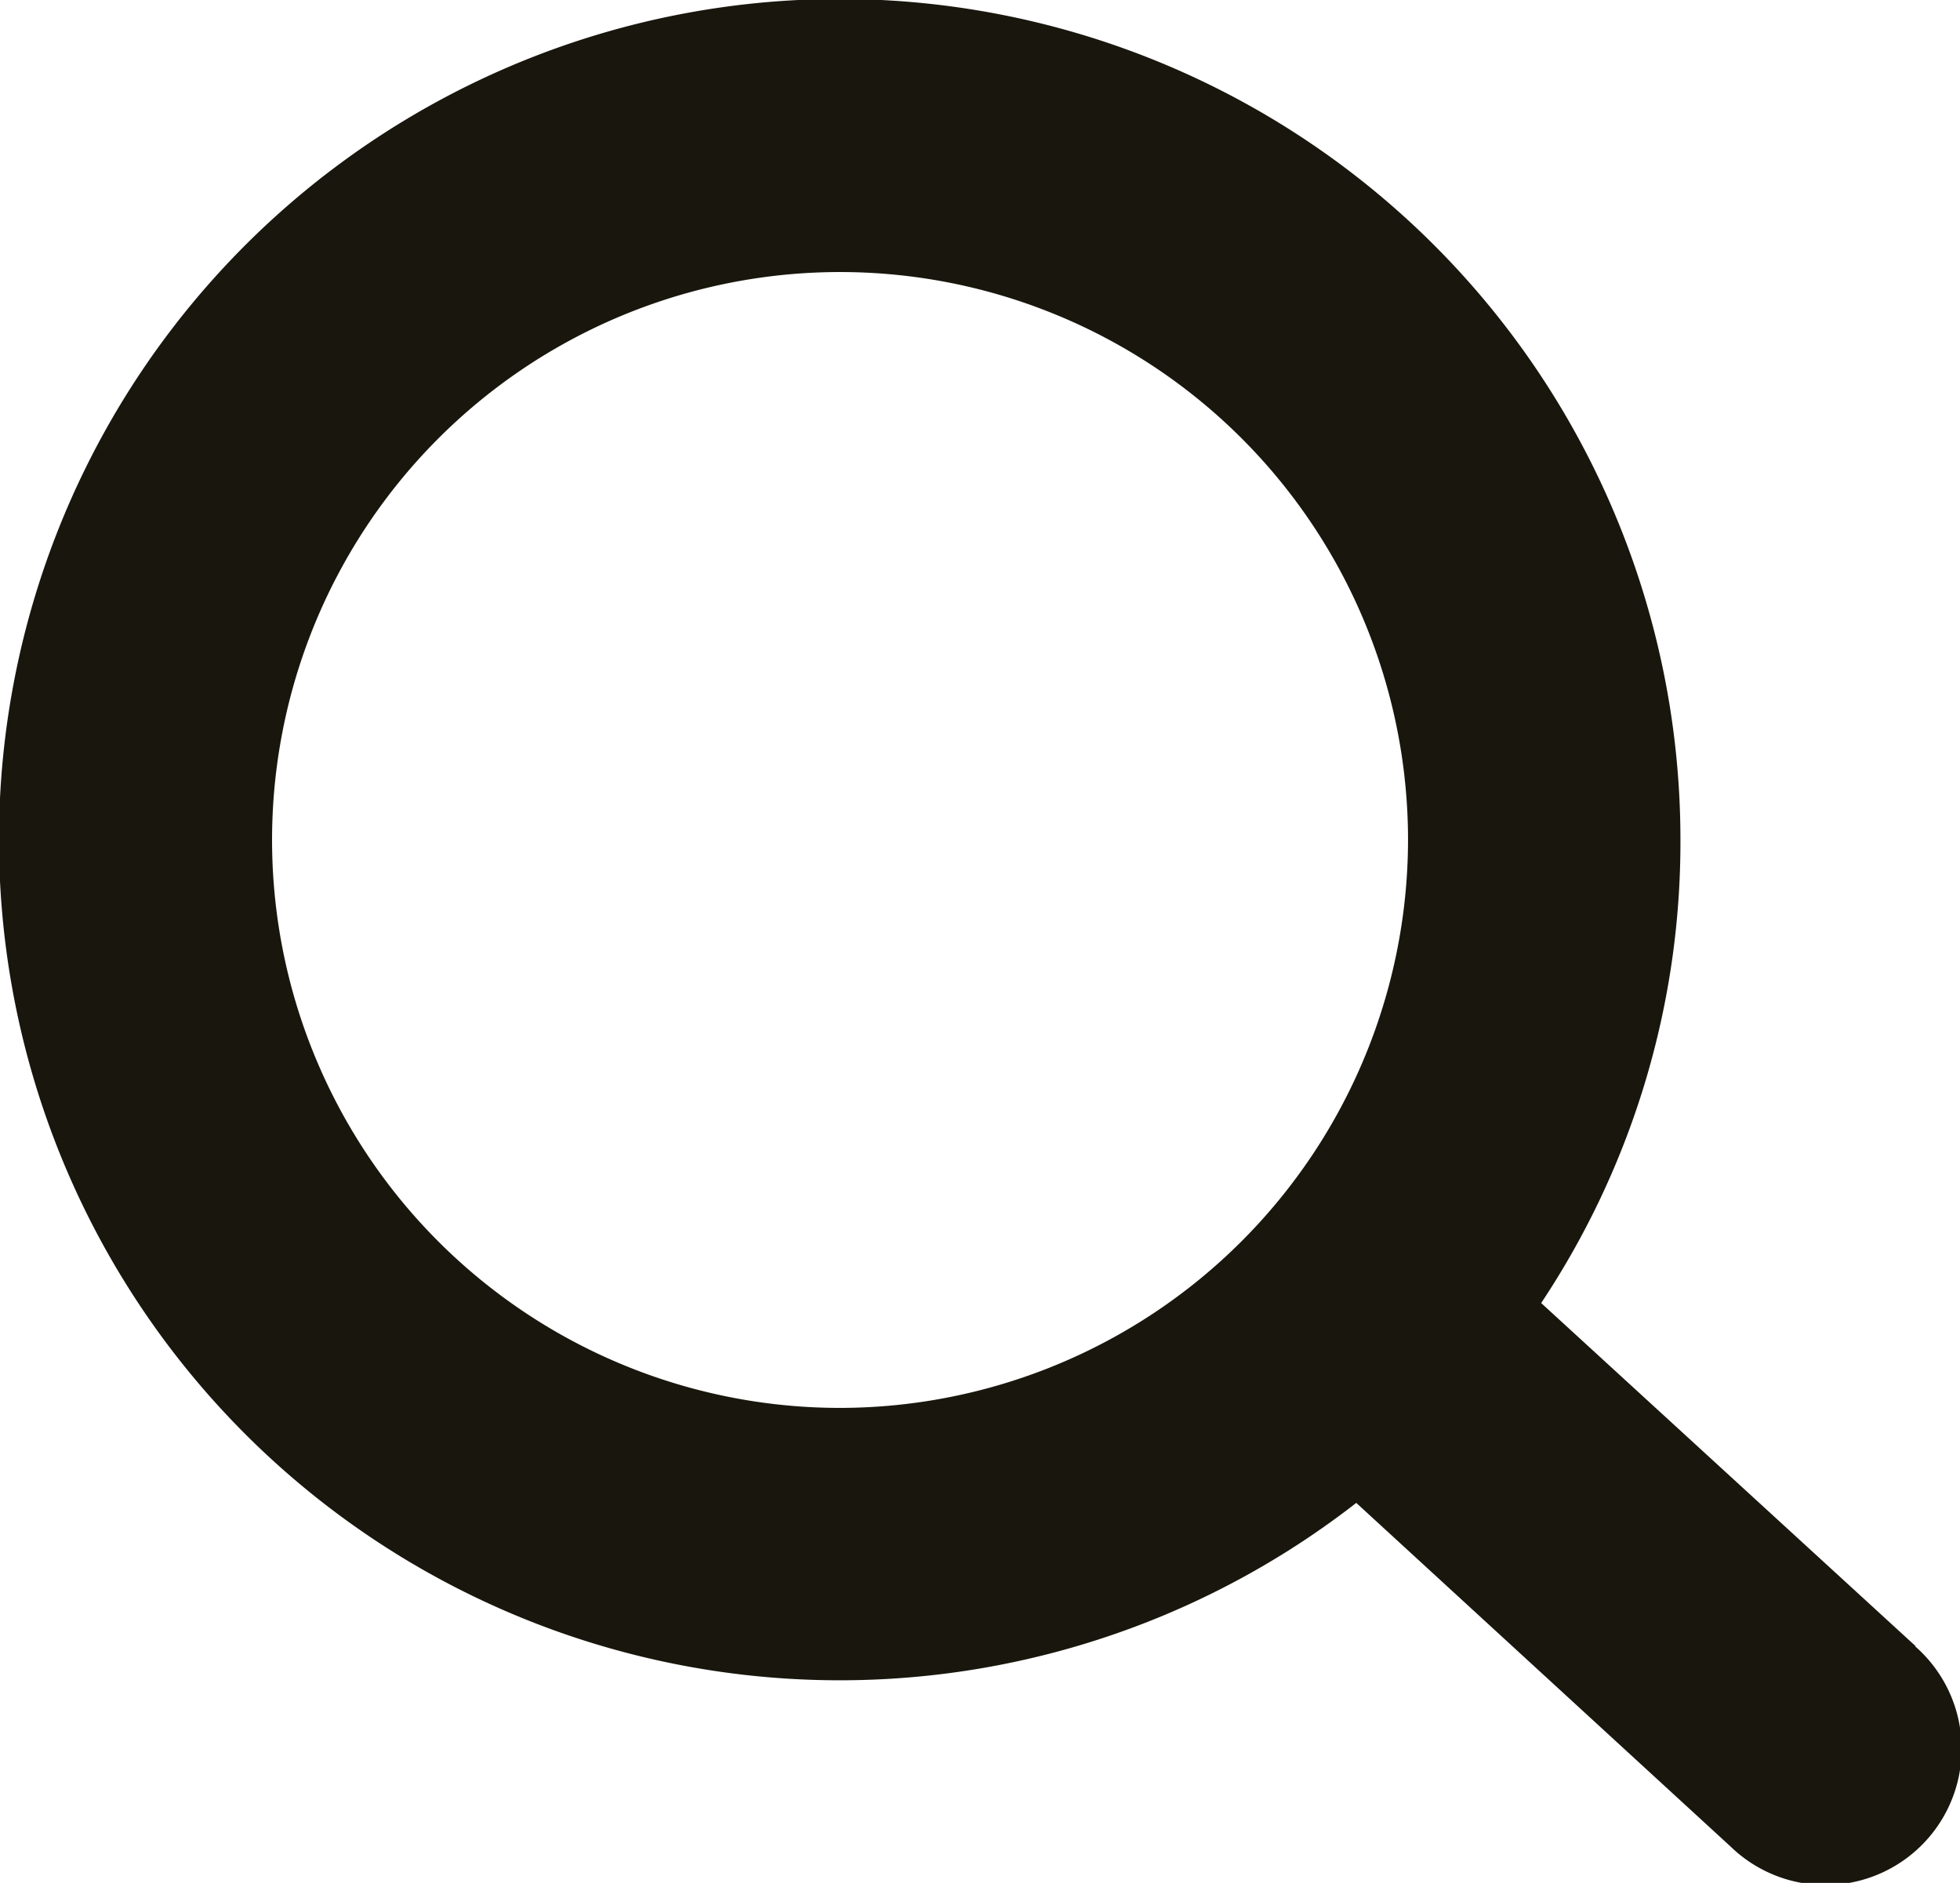 <svg xmlns="http://www.w3.org/2000/svg" viewBox="0 0 57.56 55.3"><defs><style>.cls-1{fill:#19170d;}</style></defs><g id="Layer_2" data-name="Layer 2"><g id="Layer_1-2" data-name="Layer 1"><path class="cls-1" d="M56.26,48.35l-11-10.08a24.42,24.42,0,0,0,4.09-13.59,24.69,24.69,0,1,0-9.52,19.46l11,10.1a4,4,0,1,0,5.41-5.89Zm-31.59-7A16.68,16.68,0,1,1,41.35,24.68,16.7,16.7,0,0,1,24.67,41.35Z"/></g></g></svg>